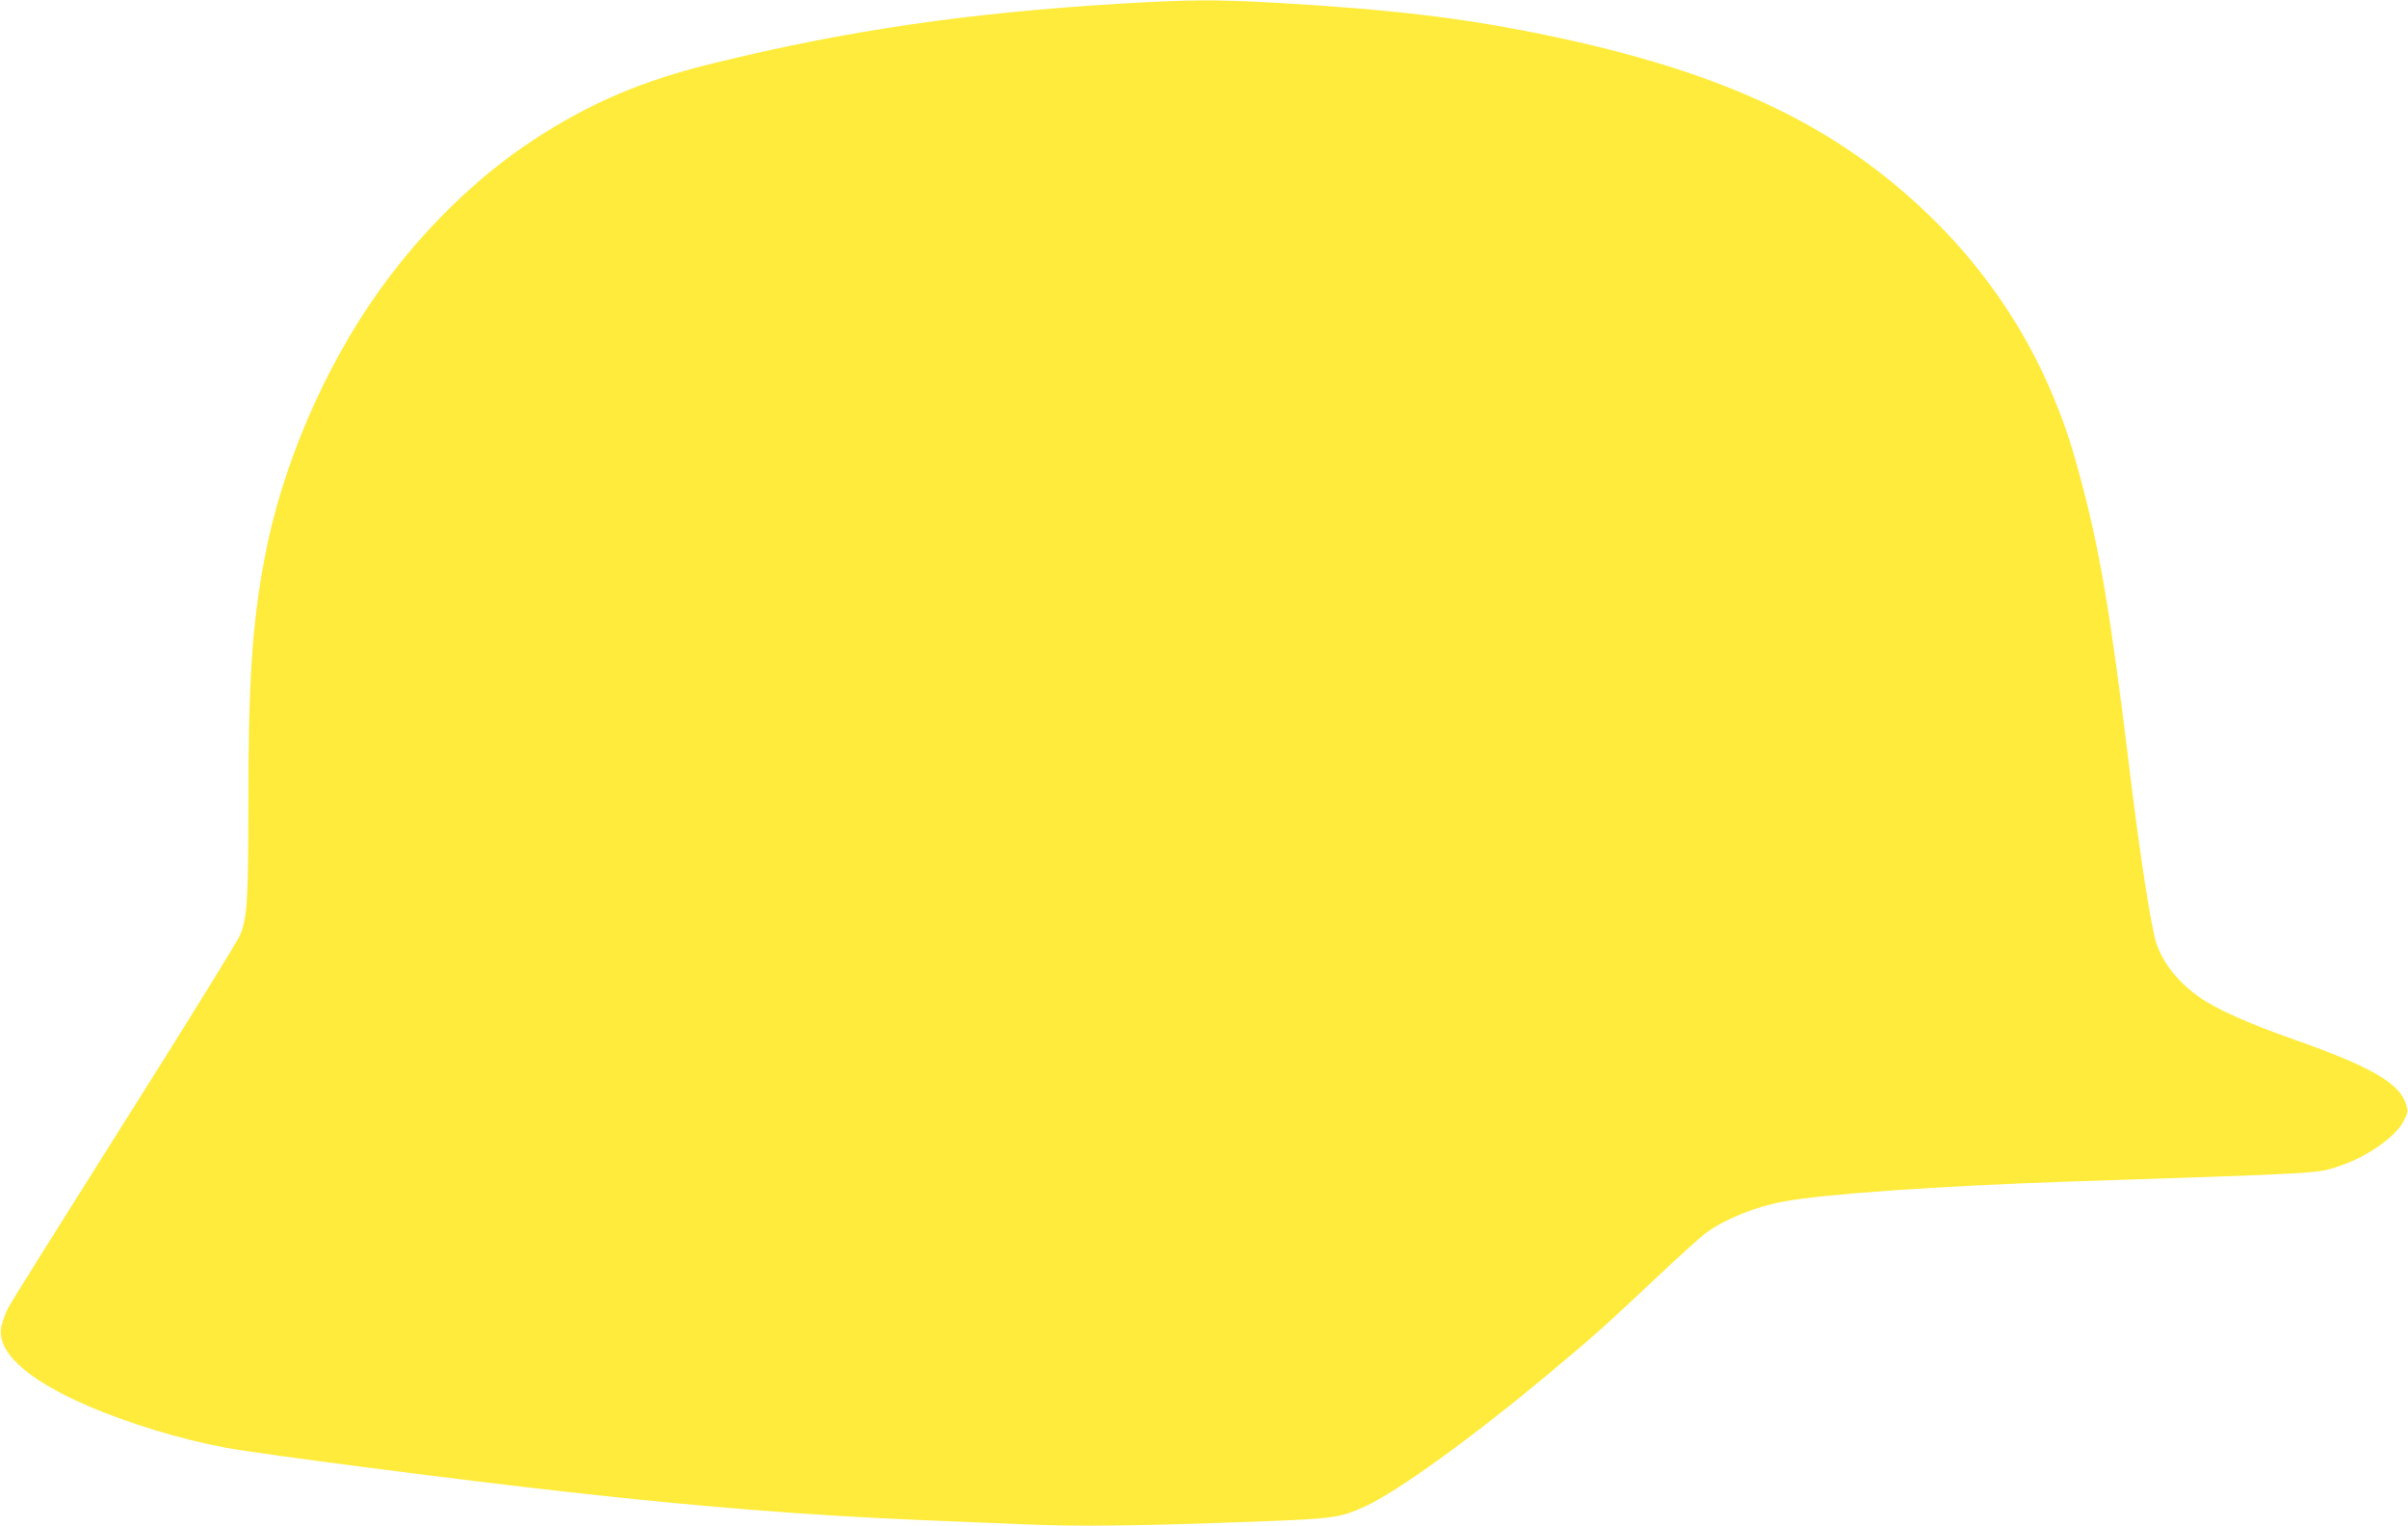 <?xml version="1.0" standalone="no"?>
<!DOCTYPE svg PUBLIC "-//W3C//DTD SVG 20010904//EN"
 "http://www.w3.org/TR/2001/REC-SVG-20010904/DTD/svg10.dtd">
<svg version="1.0" xmlns="http://www.w3.org/2000/svg"
 width="1280pt" height="811pt" viewBox="0 0 1280 811"
 preserveAspectRatio="xMidYMid meet">
<g transform="translate(0,811) scale(0.1,-0.1)"
fill="#ffeb3b" stroke="none">
<path d="M5946 8090 c-805 -49 -1445 -142 -2149 -315 -383 -93 -659 -211 -962
-409 -301 -197 -591 -481 -821 -803 -292 -409 -518 -937 -608 -1421 -66 -355
-86 -653 -86 -1319 0 -497 -6 -590 -44 -683 -12 -30 -289 -478 -616 -995 -326
-517 -604 -960 -616 -985 -13 -25 -29 -66 -35 -91 -36 -136 125 -287 459 -431
217 -94 503 -180 732 -222 196 -36 1232 -170 1815 -235 704 -79 1286 -125
1890 -150 138 -6 378 -16 534 -22 301 -13 615 -9 1256 15 397 15 429 20 561
80 173 79 569 365 988 715 222 185 297 252 555 495 123 116 244 226 270 244
102 74 260 138 411 166 210 40 825 83 1510 106 1388 46 1323 42 1451 85 147
50 295 155 337 239 23 45 23 52 11 90 -37 111 -190 199 -594 341 -247 87 -417
163 -508 228 -125 90 -209 205 -235 322 -34 153 -85 495 -137 925 -97 796
-157 1147 -261 1527 -53 196 -89 298 -160 463 -139 321 -348 626 -603 880
-510 507 -1114 796 -2080 995 -442 91 -819 135 -1423 170 -327 18 -458 18
-842 -5z"/>
</g>
</svg>
